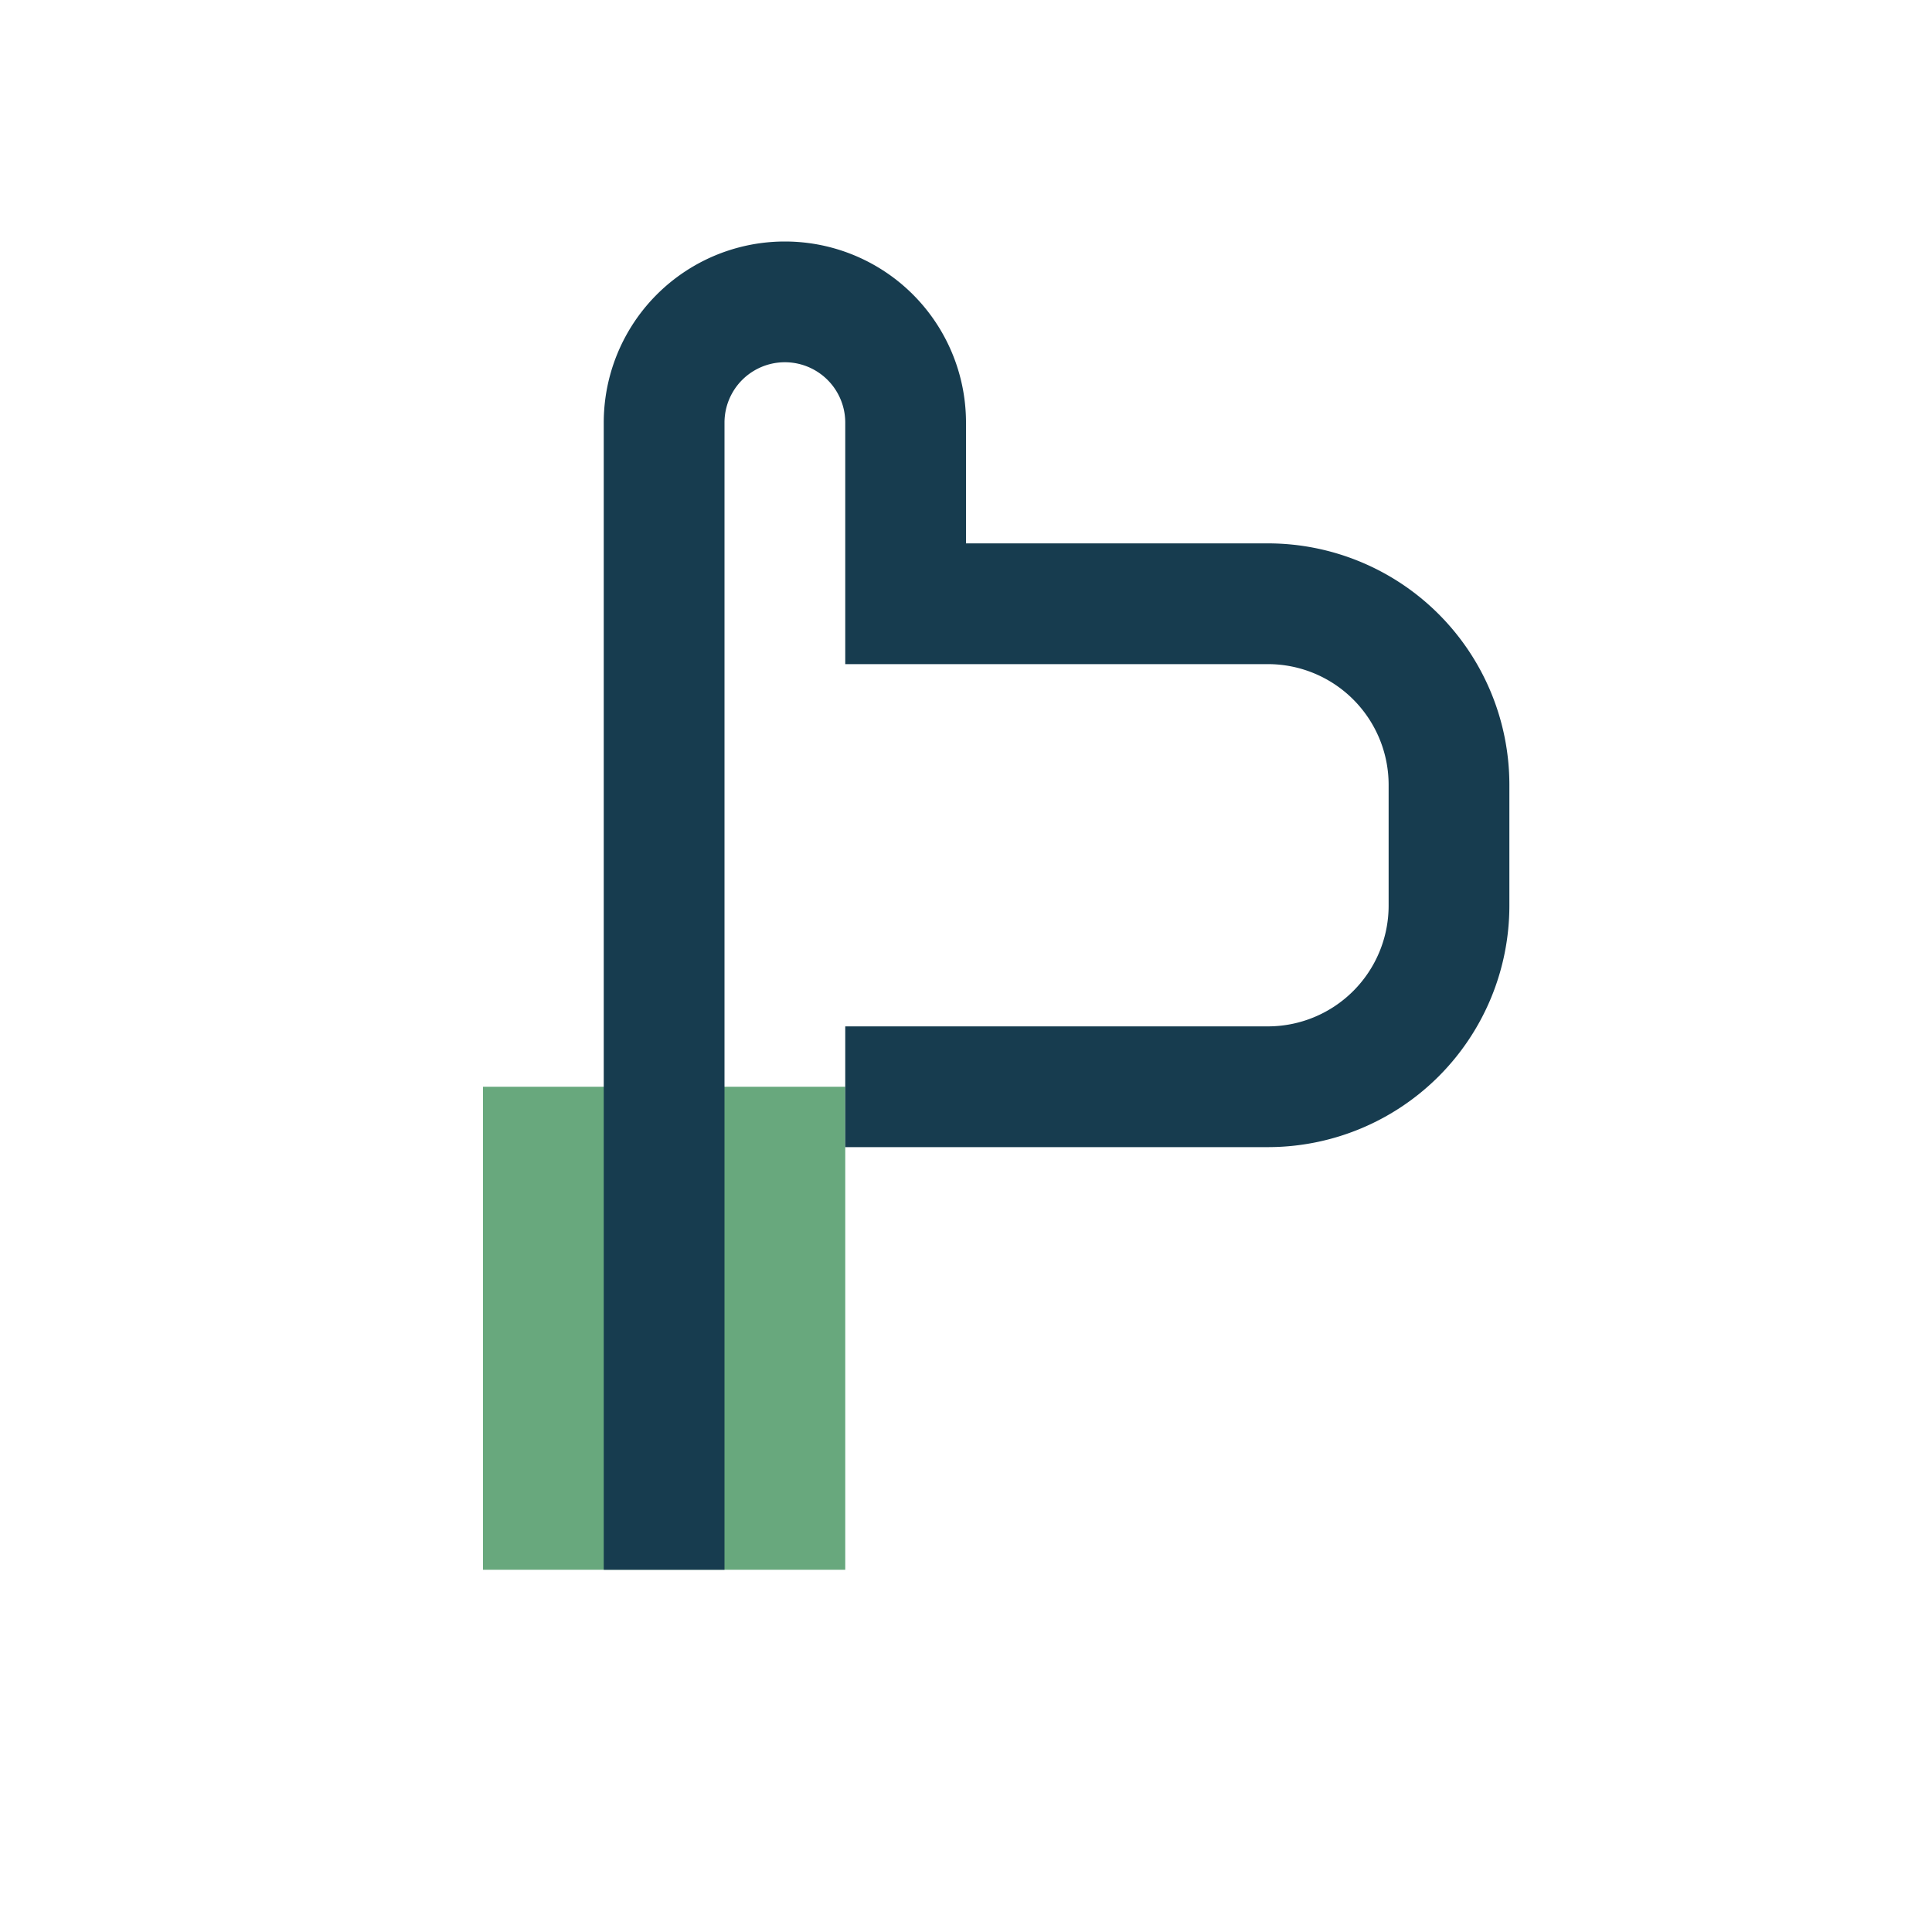 <?xml version="1.0" encoding="UTF-8"?>
<svg xmlns="http://www.w3.org/2000/svg" width="32" height="32" viewBox="0 0 32 32"><path d="M8 18v8h6v-8z" fill="#68A87D"/><path d="M14 18h7a3 3 0 003-3v-2a3 3 0 00-3-3h-6V7a2 2 0 10-4 0v19" fill="none" stroke="#173C4F" stroke-width="2"/></svg>